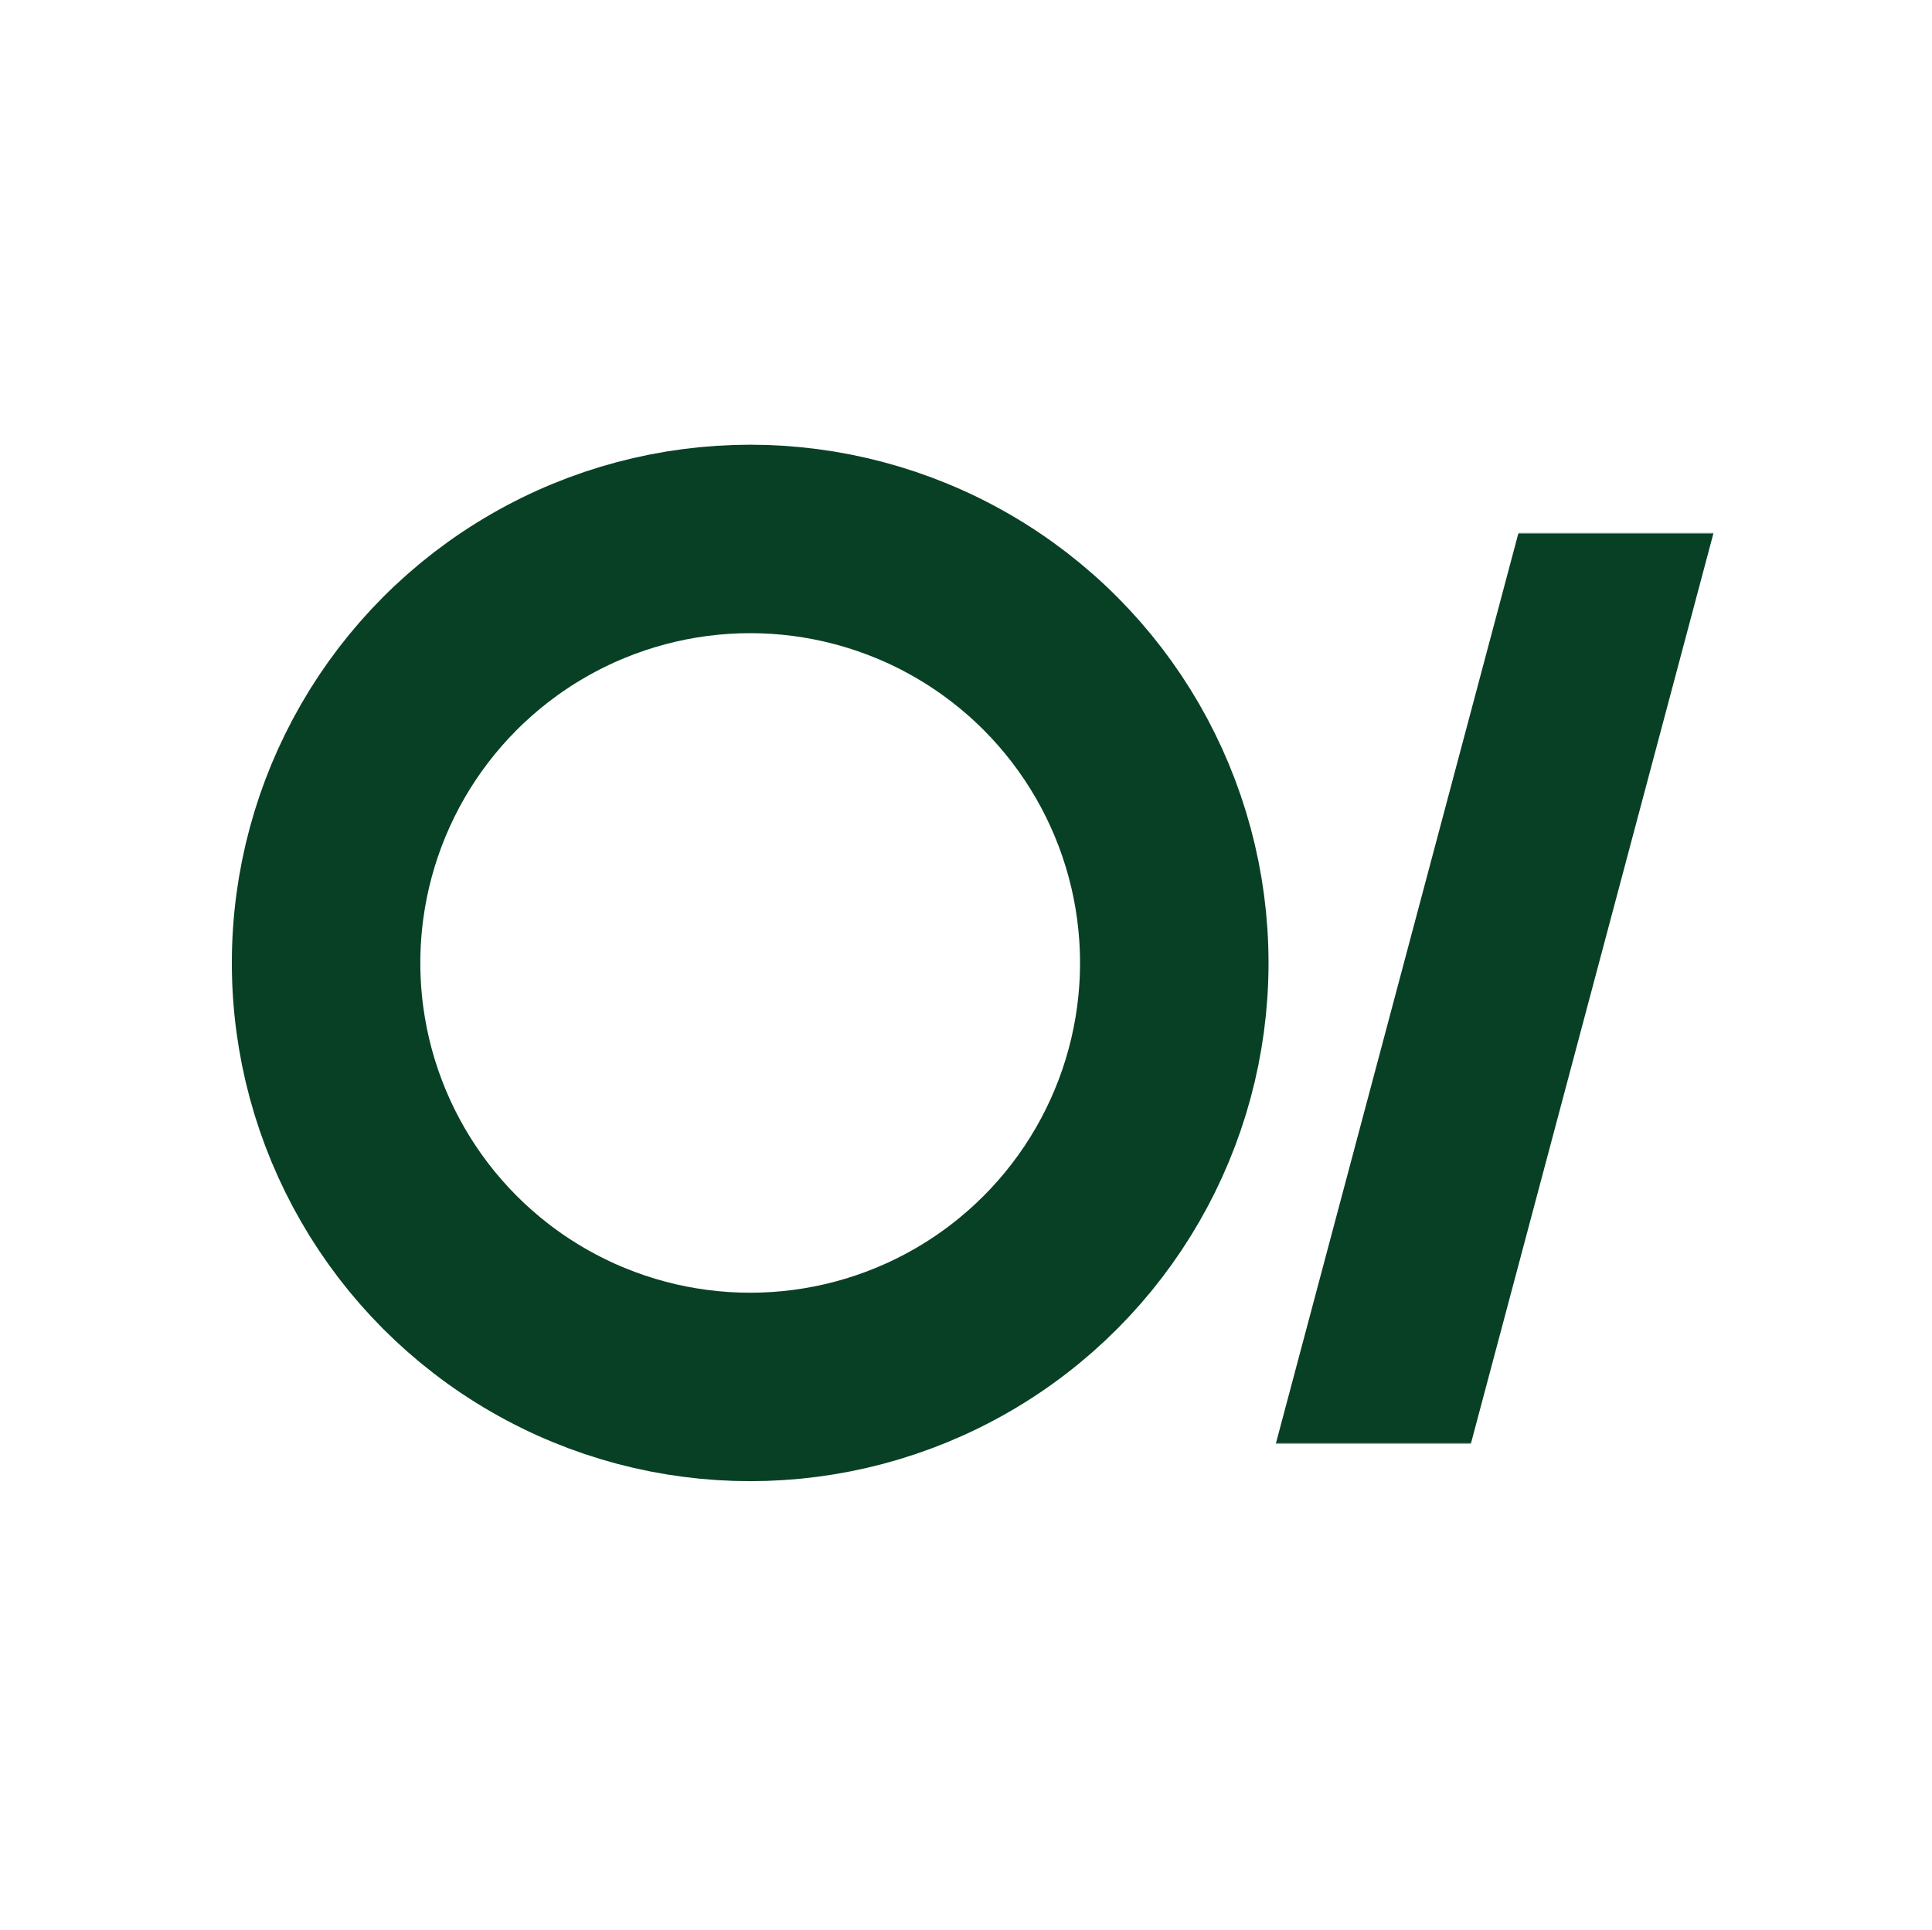 <svg width="1025" height="1024" viewBox="0 0 1025 1024" fill="none" xmlns="http://www.w3.org/2000/svg">
<circle cx="398" cy="511" r="225" stroke="#084025" stroke-width="100"/>
<mask id="mask0_133_148" style="mask-type:alpha" maskUnits="userSpaceOnUse" x="569" y="283" width="456" height="483">
<rect x="569" y="283" width="456" height="483" fill="#D9D9D9"/>
</mask>
<g mask="url(#mask0_133_148)">
<rect x="673" y="780.635" width="557.418" height="100" transform="rotate(-75.084 673 780.635)" fill="#084025"/>
</g>
</svg>
